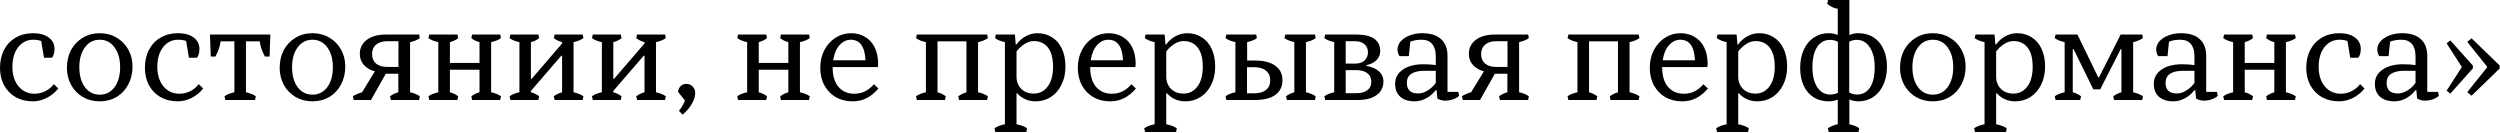 <?xml version="1.0" encoding="UTF-8"?> <svg xmlns="http://www.w3.org/2000/svg" width="1296" height="69" viewBox="0 0 1296 69" fill="none"><path d="M30.204 45.893C28.591 47.92 26.61 49.533 24.26 50.731C21.91 51.929 19.491 52.528 17.003 52.528C13.685 52.528 10.736 51.814 8.156 50.386C5.575 48.911 3.571 46.861 2.143 44.234C0.714 41.608 -6.59595e-05 38.59 -6.59595e-05 35.18C-6.59595e-05 31.632 0.714 28.499 2.143 25.78C3.571 23.062 5.575 20.965 8.156 19.491C10.736 17.97 13.708 17.21 17.072 17.21C20.527 17.21 23.246 17.947 25.227 19.422C27.255 20.896 28.268 22.901 28.268 25.435C28.268 26.31 28.153 27.163 27.923 27.992C27.692 28.821 27.37 29.466 26.955 29.927H22.808L21.357 21.219C20.113 20.804 18.753 20.597 17.279 20.597C14.053 20.597 11.427 21.887 9.4 24.467C7.418 27.047 6.428 30.457 6.428 34.696C6.428 37.461 6.912 39.903 7.879 42.023C8.847 44.096 10.183 45.709 11.888 46.861C13.593 48.013 15.574 48.589 17.832 48.589C19.813 48.589 21.702 48.151 23.499 47.275C25.296 46.354 26.771 45.133 27.923 43.612L30.204 45.893ZM51.695 52.528C48.47 52.528 45.567 51.791 42.987 50.316C40.407 48.796 38.379 46.722 36.905 44.096C35.43 41.424 34.693 38.452 34.693 35.18C34.693 31.724 35.407 28.637 36.836 25.919C38.31 23.2 40.337 21.08 42.918 19.56C45.498 17.993 48.424 17.21 51.695 17.21C54.921 17.21 57.824 17.97 60.404 19.491C62.984 20.965 65.012 23.016 66.486 25.642C67.961 28.268 68.698 31.217 68.698 34.489C68.698 37.945 67.961 41.055 66.486 43.82C65.058 46.538 63.053 48.681 60.473 50.247C57.893 51.768 54.967 52.528 51.695 52.528ZM51.695 49.072C54.875 49.072 57.432 47.782 59.367 45.202C61.303 42.575 62.27 39.12 62.27 34.834C62.27 30.595 61.303 27.163 59.367 24.536C57.432 21.91 54.875 20.597 51.695 20.597C48.516 20.597 45.959 21.91 44.024 24.536C42.088 27.163 41.121 30.595 41.121 34.834C41.121 39.12 42.088 42.575 44.024 45.202C45.959 47.782 48.516 49.072 51.695 49.072ZM105.327 45.893C103.714 47.92 101.733 49.533 99.383 50.731C97.033 51.929 94.614 52.528 92.126 52.528C88.808 52.528 85.859 51.814 83.279 50.386C80.698 48.911 78.694 46.861 77.266 44.234C75.837 41.608 75.123 38.59 75.123 35.18C75.123 31.632 75.837 28.499 77.266 25.78C78.694 23.062 80.698 20.965 83.279 19.491C85.859 17.97 88.831 17.21 92.195 17.21C95.65 17.21 98.369 17.947 100.35 19.422C102.378 20.896 103.391 22.901 103.391 25.435C103.391 26.31 103.276 27.163 103.046 27.992C102.816 28.821 102.493 29.466 102.078 29.927H97.931L96.48 21.219C95.236 20.804 93.876 20.597 92.402 20.597C89.177 20.597 86.55 21.887 84.523 24.467C82.541 27.047 81.551 30.457 81.551 34.696C81.551 37.461 82.035 39.903 83.002 42.023C83.97 44.096 85.306 45.709 87.011 46.861C88.716 48.013 90.697 48.589 92.955 48.589C94.936 48.589 96.826 48.151 98.623 47.275C100.42 46.354 101.894 45.133 103.046 43.612L105.327 45.893ZM108.85 17.901H140.16L139.745 29.305H137.326C135.805 26.448 134.907 23.822 134.63 21.426H127.511V47.828C128.433 48.013 129.354 48.289 130.276 48.658C131.244 49.026 132.027 49.441 132.626 49.902L132.211 51.837H116.798L116.384 49.902C116.983 49.441 117.743 49.026 118.665 48.658C119.632 48.289 120.577 48.013 121.498 47.828V21.426H114.379C114.057 23.96 113.158 26.587 111.684 29.305H109.265L108.85 17.901ZM161.984 52.528C158.759 52.528 155.856 51.791 153.275 50.316C150.695 48.796 148.668 46.722 147.193 44.096C145.719 41.424 144.982 38.452 144.982 35.18C144.982 31.724 145.696 28.637 147.124 25.919C148.599 23.2 150.626 21.08 153.206 19.56C155.787 17.993 158.713 17.21 161.984 17.21C165.209 17.21 168.112 17.97 170.693 19.491C173.273 20.965 175.3 23.016 176.775 25.642C178.249 28.268 178.987 31.217 178.987 34.489C178.987 37.945 178.249 41.055 176.775 43.82C175.346 46.538 173.342 48.681 170.762 50.247C168.181 51.768 165.256 52.528 161.984 52.528ZM161.984 49.072C165.163 49.072 167.721 47.782 169.656 45.202C171.591 42.575 172.559 39.12 172.559 34.834C172.559 30.595 171.591 27.163 169.656 24.536C167.721 21.91 165.163 20.597 161.984 20.597C158.805 20.597 156.247 21.91 154.312 24.536C152.377 27.163 151.409 30.595 151.409 34.834C151.409 39.12 152.377 42.575 154.312 45.202C156.247 47.782 158.805 49.072 161.984 49.072ZM212.577 47.828C213.499 48.013 214.421 48.289 215.342 48.658C216.264 49.026 217.024 49.441 217.623 49.902L217.277 51.837H202.625L202.21 49.902C203.408 48.98 204.836 48.289 206.495 47.828V38.221H199.998L192.326 51.837H183.341L182.927 49.902C183.526 49.487 184.263 49.095 185.138 48.727C186.014 48.358 186.866 48.059 187.696 47.828L194.331 36.977C192.119 36.424 190.253 35.364 188.732 33.798C187.258 32.185 186.521 30.227 186.521 27.923C186.521 24.928 187.719 22.509 190.115 20.666C192.557 18.823 195.897 17.901 200.137 17.901H217.277L217.623 19.767C217.024 20.228 216.264 20.643 215.342 21.011C214.421 21.38 213.499 21.656 212.577 21.841V47.828ZM192.879 28.061C192.879 30.135 193.571 31.77 194.953 32.968C196.335 34.12 198.247 34.696 200.69 34.696H206.564V21.357H200.69C198.247 21.357 196.335 21.956 194.953 23.154C193.571 24.306 192.879 25.942 192.879 28.061ZM254.591 47.828C255.513 48.013 256.434 48.289 257.356 48.658C258.278 49.026 259.061 49.441 259.706 49.902L259.291 51.837H244.708L244.362 49.902C245.606 48.98 247.012 48.289 248.578 47.828V36.148H233.235V47.828C234.893 48.289 236.322 48.98 237.52 49.902L237.105 51.837H222.522L222.107 49.902C222.706 49.441 223.466 49.026 224.388 48.658C225.355 48.289 226.3 48.013 227.221 47.828V21.841C226.3 21.656 225.355 21.38 224.388 21.011C223.466 20.643 222.706 20.228 222.107 19.767L222.522 17.901H237.105L237.52 19.767C236.967 20.228 236.299 20.643 235.515 21.011C234.732 21.38 233.972 21.656 233.235 21.841V32.623H248.578V21.841C247.012 21.472 245.606 20.781 244.362 19.767L244.708 17.901H259.291L259.706 19.767C259.061 20.228 258.278 20.643 257.356 21.011C256.434 21.38 255.513 21.656 254.591 21.841V47.828ZM264.157 49.902C264.756 49.441 265.516 49.026 266.438 48.658C267.405 48.289 268.35 48.013 269.271 47.828V21.841C268.35 21.656 267.405 21.38 266.438 21.011C265.516 20.643 264.756 20.228 264.157 19.767L264.572 17.901H279.086L279.501 19.767C278.948 20.228 278.28 20.643 277.496 21.011C276.713 21.38 275.953 21.656 275.215 21.841V40.848H275.63L291.389 22.532V21.841C290.651 21.656 289.891 21.38 289.108 21.011C288.324 20.643 287.656 20.228 287.103 19.767L287.518 17.901H302.032L302.447 19.767C301.802 20.228 301.019 20.643 300.097 21.011C299.176 21.38 298.254 21.656 297.333 21.841V47.828C298.254 48.013 299.176 48.289 300.097 48.658C301.019 49.026 301.802 49.441 302.447 49.902L302.032 51.837H287.518L287.103 49.902C288.301 48.98 289.73 48.289 291.389 47.828V28.89H290.974L275.215 47.137V47.828C276.874 48.289 278.303 48.98 279.501 49.902L279.086 51.837H264.572L264.157 49.902ZM306.882 49.902C307.481 49.441 308.241 49.026 309.163 48.658C310.13 48.289 311.075 48.013 311.996 47.828V21.841C311.075 21.656 310.13 21.38 309.163 21.011C308.241 20.643 307.481 20.228 306.882 19.767L307.297 17.901H321.811L322.226 19.767C321.673 20.228 321.005 20.643 320.221 21.011C319.438 21.38 318.678 21.656 317.94 21.841V40.848H318.355L334.114 22.532V21.841C333.376 21.656 332.616 21.38 331.833 21.011C331.049 20.643 330.381 20.228 329.828 19.767L330.243 17.901H344.757L345.172 19.767C344.527 20.228 343.744 20.643 342.822 21.011C341.901 21.38 340.979 21.656 340.058 21.841V47.828C340.979 48.013 341.901 48.289 342.822 48.658C343.744 49.026 344.527 49.441 345.172 49.902L344.757 51.837H330.243L329.828 49.902C331.026 48.98 332.455 48.289 334.114 47.828V28.89H333.699L317.94 47.137V47.828C319.599 48.289 321.028 48.98 322.226 49.902L321.811 51.837H307.297L306.882 49.902ZM351.957 57.505C352.648 56.675 353.27 55.754 353.823 54.74C354.422 53.772 354.837 52.897 355.067 52.114L351.473 47.552C351.657 46.308 352.141 45.317 352.925 44.58C353.708 43.843 354.675 43.474 355.827 43.474C357.071 43.474 358.131 43.912 359.007 44.787C359.928 45.663 360.389 46.769 360.389 48.105C360.389 49.994 359.79 51.929 358.592 53.91C357.394 55.938 355.827 57.781 353.892 59.44L351.957 57.505ZM414.692 47.828C415.614 48.013 416.535 48.289 417.457 48.658C418.378 49.026 419.162 49.441 419.807 49.902L419.392 51.837H404.808L404.463 49.902C405.707 48.98 407.112 48.289 408.679 47.828V36.148H393.335V47.828C394.994 48.289 396.422 48.98 397.62 49.902L397.206 51.837H382.622L382.208 49.902C382.807 49.441 383.567 49.026 384.488 48.658C385.456 48.289 386.401 48.013 387.322 47.828V21.841C386.401 21.656 385.456 21.38 384.488 21.011C383.567 20.643 382.807 20.228 382.208 19.767L382.622 17.901H397.206L397.62 19.767C397.067 20.228 396.399 20.643 395.616 21.011C394.833 21.38 394.072 21.656 393.335 21.841V32.623H408.679V21.841C407.112 21.472 405.707 20.781 404.463 19.767L404.808 17.901H419.392L419.807 19.767C419.162 20.228 418.378 20.643 417.457 21.011C416.535 21.38 415.614 21.656 414.692 21.841V47.828ZM455.36 45.893C453.471 48.105 451.443 49.764 449.278 50.869C447.158 51.975 444.716 52.528 441.951 52.528C438.726 52.528 435.846 51.814 433.312 50.386C430.778 48.911 428.796 46.861 427.368 44.234C425.939 41.608 425.225 38.59 425.225 35.18C425.225 31.724 425.939 28.637 427.368 25.919C428.842 23.154 430.801 21.011 433.243 19.491C435.685 17.97 438.334 17.21 441.191 17.21C443.863 17.21 446.26 17.832 448.379 19.076C450.545 20.32 452.227 22.14 453.425 24.536C454.623 26.932 455.222 29.789 455.222 33.107L455.083 34.765H431.653V34.973C431.653 39.304 432.667 42.668 434.694 45.064C436.768 47.414 439.463 48.589 442.781 48.589C444.808 48.589 446.605 48.22 448.172 47.483C449.784 46.745 451.42 45.478 453.079 43.681L455.36 45.893ZM441.053 20.597C438.841 20.597 436.883 21.541 435.178 23.43C433.519 25.273 432.436 27.877 431.929 31.241H448.656C448.333 24.145 445.799 20.597 441.053 20.597ZM474.88 49.902C475.479 49.441 476.239 49.026 477.16 48.658C478.128 48.289 479.073 48.013 479.994 47.828V21.841C479.073 21.656 478.128 21.38 477.16 21.011C476.239 20.643 475.479 20.228 474.88 19.767L475.294 17.901H511.718L512.133 19.767C511.488 20.228 510.705 20.643 509.783 21.011C508.862 21.38 507.94 21.656 507.019 21.841V47.828C507.94 48.013 508.862 48.289 509.783 48.658C510.705 49.026 511.488 49.441 512.133 49.902L511.718 51.837H497.135L496.789 49.902C498.034 48.98 499.439 48.289 501.005 47.828V21.426H486.007V47.828C487.666 48.289 489.095 48.98 490.293 49.902L489.878 51.837H475.294L474.88 49.902ZM515.557 66.49C516.064 66.121 516.778 65.729 517.7 65.315C518.667 64.946 519.75 64.647 520.948 64.416V21.841C520.027 21.656 519.082 21.38 518.114 21.011C517.193 20.643 516.433 20.228 515.834 19.767L516.248 17.901H526.132L526.547 23.016H526.961C528.205 21.265 529.795 19.859 531.73 18.8C533.666 17.74 535.693 17.21 537.812 17.21C540.623 17.21 543.111 17.901 545.277 19.283C547.489 20.62 549.217 22.601 550.461 25.227C551.705 27.808 552.327 30.895 552.327 34.489C552.327 38.083 551.636 41.239 550.253 43.958C548.917 46.676 547.074 48.796 544.724 50.316C542.374 51.791 539.748 52.528 536.845 52.528C534.864 52.528 533.067 52.16 531.454 51.422C529.841 50.685 528.482 49.671 527.376 48.381H526.961V64.416C528.159 64.647 529.242 64.946 530.21 65.315C531.177 65.729 531.915 66.121 532.421 66.49L532.076 68.425H515.972L515.557 66.49ZM535.946 48.52C538.849 48.52 541.222 47.322 543.065 44.925C544.954 42.483 545.899 39.051 545.899 34.627C545.899 30.25 545.024 26.932 543.273 24.674C541.522 22.417 539.08 21.288 535.946 21.288C534.241 21.288 532.56 21.841 530.901 22.947C529.288 24.052 527.975 25.297 526.961 26.679V39.673C526.961 42.253 527.768 44.373 529.38 46.031C531.039 47.69 533.228 48.52 535.946 48.52ZM588.867 45.893C586.978 48.105 584.95 49.764 582.785 50.869C580.665 51.975 578.223 52.528 575.459 52.528C572.233 52.528 569.353 51.814 566.819 50.386C564.285 48.911 562.303 46.861 560.875 44.234C559.447 41.608 558.732 38.59 558.732 35.18C558.732 31.724 559.447 28.637 560.875 25.919C562.35 23.154 564.308 21.011 566.75 19.491C569.192 17.97 571.841 17.21 574.698 17.21C577.371 17.21 579.767 17.832 581.886 19.076C584.052 20.32 585.734 22.14 586.932 24.536C588.13 26.932 588.729 29.789 588.729 33.107L588.591 34.765H565.16V34.973C565.16 39.304 566.174 42.668 568.201 45.064C570.275 47.414 572.97 48.589 576.288 48.589C578.315 48.589 580.112 48.22 581.679 47.483C583.292 46.745 584.927 45.478 586.586 43.681L588.867 45.893ZM574.56 20.597C572.348 20.597 570.39 21.541 568.685 23.43C567.026 25.273 565.944 27.877 565.437 31.241H582.163C581.84 24.145 579.306 20.597 574.56 20.597ZM593.178 66.49C593.684 66.121 594.399 65.729 595.32 65.315C596.288 64.946 597.371 64.647 598.569 64.416V21.841C597.647 21.656 596.703 21.38 595.735 21.011C594.813 20.643 594.053 20.228 593.454 19.767L593.869 17.901H603.752L604.167 23.016H604.582C605.826 21.265 607.416 19.859 609.351 18.8C611.286 17.74 613.313 17.21 615.433 17.21C618.244 17.21 620.732 17.901 622.897 19.283C625.109 20.62 626.837 22.601 628.081 25.227C629.325 27.808 629.947 30.895 629.947 34.489C629.947 38.083 629.256 41.239 627.874 43.958C626.538 46.676 624.695 48.796 622.345 50.316C619.995 51.791 617.368 52.528 614.465 52.528C612.484 52.528 610.687 52.16 609.074 51.422C607.462 50.685 606.102 49.671 604.996 48.381H604.582V64.416C605.78 64.647 606.863 64.946 607.83 65.315C608.798 65.729 609.535 66.121 610.042 66.49L609.696 68.425H593.592L593.178 66.49ZM613.567 48.52C616.47 48.52 618.843 47.322 620.686 44.925C622.575 42.483 623.52 39.051 623.52 34.627C623.52 30.25 622.644 26.932 620.893 24.674C619.142 22.417 616.7 21.288 613.567 21.288C611.862 21.288 610.18 21.841 608.521 22.947C606.909 24.052 605.595 25.297 604.582 26.679V39.673C604.582 42.253 605.388 44.373 607.001 46.031C608.66 47.69 610.848 48.52 613.567 48.52ZM650.523 31.379C655.131 31.379 658.656 32.277 661.098 34.074C663.586 35.825 664.83 38.336 664.83 41.608C664.83 44.879 663.586 47.414 661.098 49.211C658.656 50.962 655.131 51.837 650.523 51.837H635.733L635.318 49.902C635.917 49.441 636.677 49.026 637.599 48.658C638.566 48.289 639.511 48.013 640.432 47.828V21.841C639.511 21.656 638.566 21.38 637.599 21.011C636.677 20.643 635.917 20.228 635.318 19.767L635.733 17.901H651.215L651.56 19.767C650.961 20.228 650.201 20.643 649.279 21.011C648.358 21.38 647.436 21.656 646.515 21.841V31.379H650.523ZM676.995 47.828C677.916 48.013 678.838 48.289 679.759 48.658C680.681 49.026 681.441 49.441 682.04 49.902L681.695 51.837H667.111L666.697 49.902C667.895 48.98 669.323 48.289 670.982 47.828V21.841C670.06 21.656 669.139 21.38 668.217 21.011C667.296 20.643 666.512 20.228 665.867 19.767L666.282 17.901H681.695L682.04 19.767C681.441 20.228 680.681 20.643 679.759 21.011C678.838 21.38 677.916 21.656 676.995 21.841V47.828ZM650.04 48.381C652.758 48.381 654.832 47.805 656.26 46.653C657.734 45.501 658.472 43.82 658.472 41.608C658.472 39.442 657.734 37.783 656.26 36.632C654.832 35.434 652.758 34.834 650.04 34.834H646.446V48.381H650.04ZM708.319 34.143C711.084 34.604 713.249 35.549 714.816 36.977C716.382 38.359 717.166 40.11 717.166 42.23C717.166 45.225 715.991 47.575 713.641 49.28C711.337 50.985 708.065 51.837 703.826 51.837H686.962L686.547 49.902C687.146 49.441 687.907 49.026 688.828 48.658C689.796 48.289 690.74 48.013 691.662 47.828V21.841C690.74 21.656 689.796 21.38 688.828 21.011C687.907 20.643 687.146 20.228 686.547 19.767L686.962 17.901H703.135C707.236 17.901 710.323 18.638 712.397 20.113C714.47 21.541 715.507 23.661 715.507 26.471C715.507 28.268 714.885 29.812 713.641 31.102C712.397 32.392 710.623 33.291 708.319 33.798V34.143ZM709.148 27.093C709.148 25.389 708.549 24.006 707.351 22.947C706.199 21.887 704.587 21.357 702.513 21.357H697.606V32.968H702.513C704.587 32.968 706.199 32.438 707.351 31.379C708.549 30.273 709.148 28.845 709.148 27.093ZM703.204 48.312C705.6 48.312 707.466 47.805 708.803 46.792C710.185 45.778 710.876 44.303 710.876 42.368C710.876 40.433 710.185 38.958 708.803 37.945C707.466 36.885 705.6 36.355 703.204 36.355H697.606V48.312H703.204ZM755.986 47.621L756.401 49.694C755.525 50.478 754.42 51.1 753.083 51.561C751.793 51.975 750.434 52.183 749.006 52.183C748.36 52.183 747.669 52.067 746.932 51.837C746.241 51.653 745.642 51.399 745.135 51.077L744.72 46.722H744.306C742.877 48.566 741.195 49.994 739.26 51.008C737.371 52.021 735.413 52.528 733.385 52.528C730.206 52.528 727.718 51.745 725.921 50.178C724.124 48.566 723.225 46.331 723.225 43.474C723.225 40.387 724.561 37.922 727.234 36.079C729.906 34.236 733.431 33.314 737.809 33.314C740.205 33.314 742.37 33.452 744.306 33.729V29.098C744.306 26.379 743.684 24.283 742.439 22.808C741.195 21.334 739.398 20.597 737.048 20.597C734.698 20.597 732.717 20.942 731.104 21.633L730.344 29.098H725.506C725.184 28.637 724.93 28.107 724.746 27.508C724.561 26.863 724.469 26.264 724.469 25.711C724.469 24.145 725.022 22.716 726.128 21.426C727.28 20.136 728.824 19.122 730.759 18.385C732.74 17.602 734.906 17.21 737.256 17.21C741.541 17.21 744.789 18.224 747.001 20.251C749.259 22.232 750.388 25.158 750.388 29.029V47.621H755.986ZM735.182 48.45C736.749 48.45 738.339 47.967 739.951 46.999C741.61 46.031 743.062 44.695 744.306 42.99V36.701H738.362C735.413 36.701 733.155 37.23 731.588 38.29C730.068 39.35 729.307 40.894 729.307 42.921C729.307 44.718 729.791 46.1 730.759 47.068C731.773 47.99 733.247 48.45 735.182 48.45ZM787.509 47.828C788.431 48.013 789.352 48.289 790.274 48.658C791.195 49.026 791.956 49.441 792.555 49.902L792.209 51.837H777.556L777.142 49.902C778.34 48.98 779.768 48.289 781.427 47.828V38.221H774.93L767.258 51.837H758.273L757.858 49.902C758.457 49.487 759.195 49.095 760.07 48.727C760.946 48.358 761.798 48.059 762.627 47.828L769.262 36.977C767.051 36.424 765.185 35.364 763.664 33.798C762.19 32.185 761.452 30.227 761.452 27.923C761.452 24.928 762.65 22.509 765.046 20.666C767.488 18.823 770.829 17.901 775.068 17.901H792.209L792.555 19.767C791.956 20.228 791.195 20.643 790.274 21.011C789.352 21.38 788.431 21.656 787.509 21.841V47.828ZM767.811 28.061C767.811 30.135 768.502 31.77 769.885 32.968C771.267 34.12 773.179 34.696 775.621 34.696H781.496V21.357H775.621C773.179 21.357 771.267 21.956 769.885 23.154C768.502 24.306 767.811 25.942 767.811 28.061ZM812.63 49.902C813.229 49.441 813.989 49.026 814.911 48.658C815.878 48.289 816.823 48.013 817.745 47.828V21.841C816.823 21.656 815.878 21.38 814.911 21.011C813.989 20.643 813.229 20.228 812.63 19.767L813.045 17.901H849.469L849.884 19.767C849.238 20.228 848.455 20.643 847.534 21.011C846.612 21.38 845.691 21.656 844.769 21.841V47.828C845.691 48.013 846.612 48.289 847.534 48.658C848.455 49.026 849.238 49.441 849.884 49.902L849.469 51.837H834.885L834.54 49.902C835.784 48.98 837.189 48.289 838.756 47.828V21.426H823.758V47.828C825.417 48.289 826.845 48.98 828.043 49.902L827.628 51.837H813.045L812.63 49.902ZM885.377 45.893C883.488 48.105 881.461 49.764 879.295 50.869C877.176 51.975 874.733 52.528 871.969 52.528C868.743 52.528 865.864 51.814 863.329 50.386C860.795 48.911 858.814 46.861 857.385 44.234C855.957 41.608 855.243 38.59 855.243 35.18C855.243 31.724 855.957 28.637 857.385 25.919C858.86 23.154 860.818 21.011 863.26 19.491C865.702 17.97 868.352 17.21 871.209 17.21C873.881 17.21 876.277 17.832 878.397 19.076C880.562 20.32 882.244 22.14 883.442 24.536C884.64 26.932 885.239 29.789 885.239 33.107L885.101 34.765H861.671V34.973C861.671 39.304 862.684 42.668 864.712 45.064C866.785 47.414 869.481 48.589 872.798 48.589C874.826 48.589 876.623 48.22 878.189 47.483C879.802 46.745 881.438 45.478 883.096 43.681L885.377 45.893ZM871.07 20.597C868.859 20.597 866.9 21.541 865.195 23.43C863.537 25.273 862.454 27.877 861.947 31.241H878.673C878.351 24.145 875.816 20.597 871.07 20.597ZM889.688 66.49C890.195 66.121 890.909 65.729 891.83 65.315C892.798 64.946 893.881 64.647 895.079 64.416V21.841C894.157 21.656 893.213 21.38 892.245 21.011C891.324 20.643 890.563 20.228 889.964 19.767L890.379 17.901H900.263L900.677 23.016H901.092C902.336 21.265 903.926 19.859 905.861 18.8C907.796 17.74 909.824 17.21 911.943 17.21C914.754 17.21 917.242 17.901 919.408 19.283C921.619 20.62 923.347 22.601 924.591 25.227C925.836 27.808 926.458 30.895 926.458 34.489C926.458 38.083 925.766 41.239 924.384 43.958C923.048 46.676 921.205 48.796 918.855 50.316C916.505 51.791 913.878 52.528 910.976 52.528C908.994 52.528 907.197 52.16 905.585 51.422C903.972 50.685 902.613 49.671 901.507 48.381H901.092V64.416C902.29 64.647 903.373 64.946 904.34 65.315C905.308 65.729 906.045 66.121 906.552 66.49L906.207 68.425H890.103L889.688 66.49ZM910.077 48.52C912.98 48.52 915.353 47.322 917.196 44.925C919.085 42.483 920.03 39.051 920.03 34.627C920.03 30.25 919.154 26.932 917.403 24.674C915.652 22.417 913.21 21.288 910.077 21.288C908.372 21.288 906.69 21.841 905.032 22.947C903.419 24.052 902.106 25.297 901.092 26.679V39.673C901.092 42.253 901.898 44.373 903.511 46.031C905.17 47.69 907.359 48.52 910.077 48.52ZM963.413 52.528C961.708 52.528 960.141 52.206 958.713 51.561V64.416C959.634 64.6 960.556 64.877 961.477 65.246C962.445 65.614 963.228 66.029 963.827 66.49L963.413 68.425H948L947.585 66.49C948.184 66.029 948.944 65.614 949.866 65.246C950.833 64.877 951.778 64.6 952.7 64.416V51.63C951.179 52.229 949.612 52.528 948 52.528C945.005 52.528 942.401 51.837 940.19 50.455C937.978 49.026 936.25 46.999 935.006 44.373C933.808 41.746 933.209 38.682 933.209 35.18C933.209 31.632 933.831 28.499 935.075 25.78C936.319 23.062 938.047 20.965 940.259 19.491C942.516 17.97 945.097 17.21 948 17.21C949.658 17.21 951.225 17.509 952.7 18.108V4.562C950.81 4.285 948.99 3.433 947.239 2.004L947.654 4.54714e-05H958.713V18.178C960.141 17.532 961.708 17.21 963.413 17.21C966.408 17.21 969.011 17.924 971.223 19.352C973.434 20.735 975.139 22.739 976.337 25.366C977.581 27.946 978.203 30.987 978.203 34.489C978.203 38.083 977.581 41.239 976.337 43.958C975.093 46.676 973.342 48.796 971.084 50.316C968.873 51.791 966.315 52.528 963.413 52.528ZM939.567 34.834C939.567 39.166 940.397 42.622 942.056 45.202C943.761 47.736 945.995 49.003 948.76 49.003C950.234 49.003 951.571 48.704 952.769 48.105V21.703C951.525 21.011 950.188 20.666 948.76 20.666C945.857 20.666 943.599 21.91 941.987 24.398C940.374 26.84 939.567 30.319 939.567 34.834ZM971.845 34.834C971.845 30.503 970.992 27.07 969.287 24.536C967.629 21.956 965.417 20.666 962.652 20.666C961.27 20.666 959.934 20.965 958.643 21.564V47.967C959.934 48.658 961.27 49.003 962.652 49.003C965.555 49.003 967.813 47.782 969.426 45.34C971.038 42.852 971.845 39.35 971.845 34.834ZM1001.97 52.528C998.747 52.528 995.844 51.791 993.264 50.316C990.684 48.796 988.656 46.722 987.182 44.096C985.707 41.424 984.97 38.452 984.97 35.18C984.97 31.724 985.684 28.637 987.113 25.919C988.587 23.2 990.615 21.08 993.195 19.56C995.775 17.993 998.701 17.21 1001.97 17.21C1005.2 17.21 1008.1 17.97 1010.68 19.491C1013.26 20.965 1015.29 23.016 1016.76 25.642C1018.24 28.268 1018.98 31.217 1018.98 34.489C1018.98 37.945 1018.24 41.055 1016.76 43.82C1015.34 46.538 1013.33 48.681 1010.75 50.247C1008.17 51.768 1005.24 52.528 1001.97 52.528ZM1001.97 49.072C1005.15 49.072 1007.71 47.782 1009.64 45.202C1011.58 42.575 1012.55 39.12 1012.55 34.834C1012.55 30.595 1011.58 27.163 1009.64 24.536C1007.71 21.91 1005.15 20.597 1001.97 20.597C998.793 20.597 996.236 21.91 994.301 24.536C992.366 27.163 991.398 30.595 991.398 34.834C991.398 39.12 992.366 42.575 994.301 45.202C996.236 47.782 998.793 49.072 1001.97 49.072ZM1023.4 66.49C1023.9 66.121 1024.62 65.729 1025.54 65.315C1026.51 64.946 1027.59 64.647 1028.79 64.416V21.841C1027.87 21.656 1026.92 21.38 1025.95 21.011C1025.03 20.643 1024.27 20.228 1023.67 19.767L1024.09 17.901H1033.97L1034.39 23.016H1034.8C1036.05 21.265 1037.64 19.859 1039.57 18.8C1041.51 17.74 1043.53 17.21 1045.65 17.21C1048.46 17.21 1050.95 17.901 1053.12 19.283C1055.33 20.62 1057.06 22.601 1058.3 25.227C1059.55 27.808 1060.17 30.895 1060.17 34.489C1060.17 38.083 1059.48 41.239 1058.09 43.958C1056.76 46.676 1054.91 48.796 1052.56 50.316C1050.21 51.791 1047.59 52.528 1044.69 52.528C1042.7 52.528 1040.91 52.16 1039.29 51.422C1037.68 50.685 1036.32 49.671 1035.22 48.381H1034.8V64.416C1036 64.647 1037.08 64.946 1038.05 65.315C1039.02 65.729 1039.75 66.121 1040.26 66.49L1039.92 68.425H1023.81L1023.4 66.49ZM1043.79 48.52C1046.69 48.52 1049.06 47.322 1050.91 44.925C1052.79 42.483 1053.74 39.051 1053.74 34.627C1053.74 30.25 1052.86 26.932 1051.11 24.674C1049.36 22.417 1046.92 21.288 1043.79 21.288C1042.08 21.288 1040.4 21.841 1038.74 22.947C1037.13 24.052 1035.82 25.297 1034.8 26.679V39.673C1034.8 42.253 1035.61 44.373 1037.22 46.031C1038.88 47.69 1041.07 48.52 1043.79 48.52ZM1065.19 49.902C1065.79 49.441 1066.55 49.026 1067.47 48.658C1068.44 48.289 1069.39 48.013 1070.31 47.828V21.841C1069.39 21.656 1068.44 21.38 1067.47 21.011C1066.55 20.643 1065.79 20.228 1065.19 19.767L1065.61 17.901H1076.94L1087.72 40.087H1088.14L1099.34 17.901H1110.53L1110.88 19.767C1110.23 20.228 1109.45 20.643 1108.53 21.011C1107.61 21.38 1106.71 21.656 1105.83 21.841V47.828C1106.71 48.013 1107.61 48.289 1108.53 48.658C1109.45 49.026 1110.23 49.441 1110.88 49.902L1110.53 51.837H1095.95L1095.53 49.902C1096.78 48.98 1098.18 48.289 1099.75 47.828V25.435H1099.4L1088.76 46.308H1085.17L1074.94 25.435H1074.52V47.828C1076.18 48.289 1077.61 48.98 1078.81 49.902L1078.39 51.837H1065.61L1065.19 49.902ZM1149.29 47.621L1149.7 49.694C1148.83 50.478 1147.72 51.1 1146.38 51.561C1145.09 51.975 1143.73 52.183 1142.31 52.183C1141.66 52.183 1140.97 52.067 1140.23 51.837C1139.54 51.653 1138.94 51.399 1138.43 51.077L1138.02 46.722H1137.61C1136.18 48.566 1134.5 49.994 1132.56 51.008C1130.67 52.021 1128.71 52.528 1126.68 52.528C1123.51 52.528 1121.02 51.745 1119.22 50.178C1117.42 48.566 1116.52 46.331 1116.52 43.474C1116.52 40.387 1117.86 37.922 1120.53 36.079C1123.21 34.236 1126.73 33.314 1131.11 33.314C1133.5 33.314 1135.67 33.452 1137.61 33.729V29.098C1137.61 26.379 1136.98 24.283 1135.74 22.808C1134.5 21.334 1132.7 20.597 1130.35 20.597C1128 20.597 1126.02 20.942 1124.4 21.633L1123.64 29.098H1118.81C1118.48 28.637 1118.23 28.107 1118.05 27.508C1117.86 26.863 1117.77 26.264 1117.77 25.711C1117.77 24.145 1118.32 22.716 1119.43 21.426C1120.58 20.136 1122.12 19.122 1124.06 18.385C1126.04 17.602 1128.21 17.21 1130.56 17.21C1134.84 17.21 1138.09 18.224 1140.3 20.251C1142.56 22.232 1143.69 25.158 1143.69 29.029V47.621H1149.29ZM1128.48 48.45C1130.05 48.45 1131.64 47.967 1133.25 46.999C1134.91 46.031 1136.36 44.695 1137.61 42.99V36.701H1131.66C1128.71 36.701 1126.45 37.23 1124.89 38.29C1123.37 39.35 1122.61 40.894 1122.61 42.921C1122.61 44.718 1123.09 46.1 1124.06 47.068C1125.07 47.99 1126.55 48.45 1128.48 48.45ZM1185.02 47.828C1185.95 48.013 1186.87 48.289 1187.79 48.658C1188.71 49.026 1189.49 49.441 1190.14 49.902L1189.72 51.837H1175.14L1174.8 49.902C1176.04 48.98 1177.44 48.289 1179.01 47.828V36.148H1163.67V47.828C1165.33 48.289 1166.76 48.98 1167.95 49.902L1167.54 51.837H1152.95L1152.54 49.902C1153.14 49.441 1153.9 49.026 1154.82 48.658C1155.79 48.289 1156.73 48.013 1157.65 47.828V21.841C1156.73 21.656 1155.79 21.38 1154.82 21.011C1153.9 20.643 1153.14 20.228 1152.54 19.767L1152.95 17.901H1167.54L1167.95 19.767C1167.4 20.228 1166.73 20.643 1165.95 21.011C1165.17 21.38 1164.41 21.656 1163.67 21.841V32.623H1179.01V21.841C1177.44 21.472 1176.04 20.781 1174.8 19.767L1175.14 17.901H1189.72L1190.14 19.767C1189.49 20.228 1188.71 20.643 1187.79 21.011C1186.87 21.38 1185.95 21.656 1185.02 21.841V47.828ZM1225.76 45.893C1224.15 47.92 1222.17 49.533 1219.82 50.731C1217.47 51.929 1215.05 52.528 1212.56 52.528C1209.24 52.528 1206.29 51.814 1203.71 50.386C1201.13 48.911 1199.13 46.861 1197.7 44.234C1196.27 41.608 1195.56 38.59 1195.56 35.18C1195.56 31.632 1196.27 28.499 1197.7 25.78C1199.13 23.062 1201.13 20.965 1203.71 19.491C1206.29 17.97 1209.27 17.21 1212.63 17.21C1216.09 17.21 1218.8 17.947 1220.79 19.422C1222.81 20.896 1223.83 22.901 1223.83 25.435C1223.83 26.31 1223.71 27.163 1223.48 27.992C1223.25 28.821 1222.93 29.466 1222.51 29.927H1218.37L1216.91 21.219C1215.67 20.804 1214.31 20.597 1212.84 20.597C1209.61 20.597 1206.99 21.887 1204.96 24.467C1202.98 27.047 1201.99 30.457 1201.99 34.696C1201.99 37.461 1202.47 39.903 1203.44 42.023C1204.4 44.096 1205.74 45.709 1207.45 46.861C1209.15 48.013 1211.13 48.589 1213.39 48.589C1215.37 48.589 1217.26 48.151 1219.06 47.275C1220.85 46.354 1222.33 45.133 1223.48 43.612L1225.76 45.893ZM1263.89 47.621L1264.31 49.694C1263.43 50.478 1262.33 51.1 1260.99 51.561C1259.7 51.975 1258.34 52.183 1256.91 52.183C1256.27 52.183 1255.58 52.067 1254.84 51.837C1254.15 51.653 1253.55 51.399 1253.04 51.077L1252.63 46.722H1252.21C1250.79 48.566 1249.1 49.994 1247.17 51.008C1245.28 52.021 1243.32 52.528 1241.29 52.528C1238.11 52.528 1235.63 51.745 1233.83 50.178C1232.03 48.566 1231.13 46.331 1231.13 43.474C1231.13 40.387 1232.47 37.922 1235.14 36.079C1237.81 34.236 1241.34 33.314 1245.72 33.314C1248.11 33.314 1250.28 33.452 1252.21 33.729V29.098C1252.21 26.379 1251.59 24.283 1250.35 22.808C1249.1 21.334 1247.31 20.597 1244.96 20.597C1242.61 20.597 1240.63 20.942 1239.01 21.633L1238.25 29.098H1233.41C1233.09 28.637 1232.84 28.107 1232.65 27.508C1232.47 26.863 1232.38 26.264 1232.38 25.711C1232.38 24.145 1232.93 22.716 1234.04 21.426C1235.19 20.136 1236.73 19.122 1238.67 18.385C1240.65 17.602 1242.81 17.21 1245.16 17.21C1249.45 17.21 1252.7 18.224 1254.91 20.251C1257.17 22.232 1258.3 25.158 1258.3 29.029V47.621H1263.89ZM1243.09 48.45C1244.66 48.45 1246.25 47.967 1247.86 46.999C1249.52 46.031 1250.97 44.695 1252.21 42.99V36.701H1246.27C1243.32 36.701 1241.06 37.23 1239.5 38.29C1237.98 39.35 1237.22 40.894 1237.22 42.921C1237.22 44.718 1237.7 46.1 1238.67 47.068C1239.68 47.99 1241.16 48.45 1243.09 48.45ZM1295.83 35.526L1281.25 49.625L1279.04 47.759L1289.33 34.904V34.558L1279.04 21.703L1281.25 19.836L1295.83 33.936V35.526ZM1281.94 35.456L1270.26 48.52L1268.32 46.999L1276.13 34.904V34.558L1268.32 22.463L1270.26 20.942L1281.94 34.005V35.456Z" fill="black"></path></svg> 